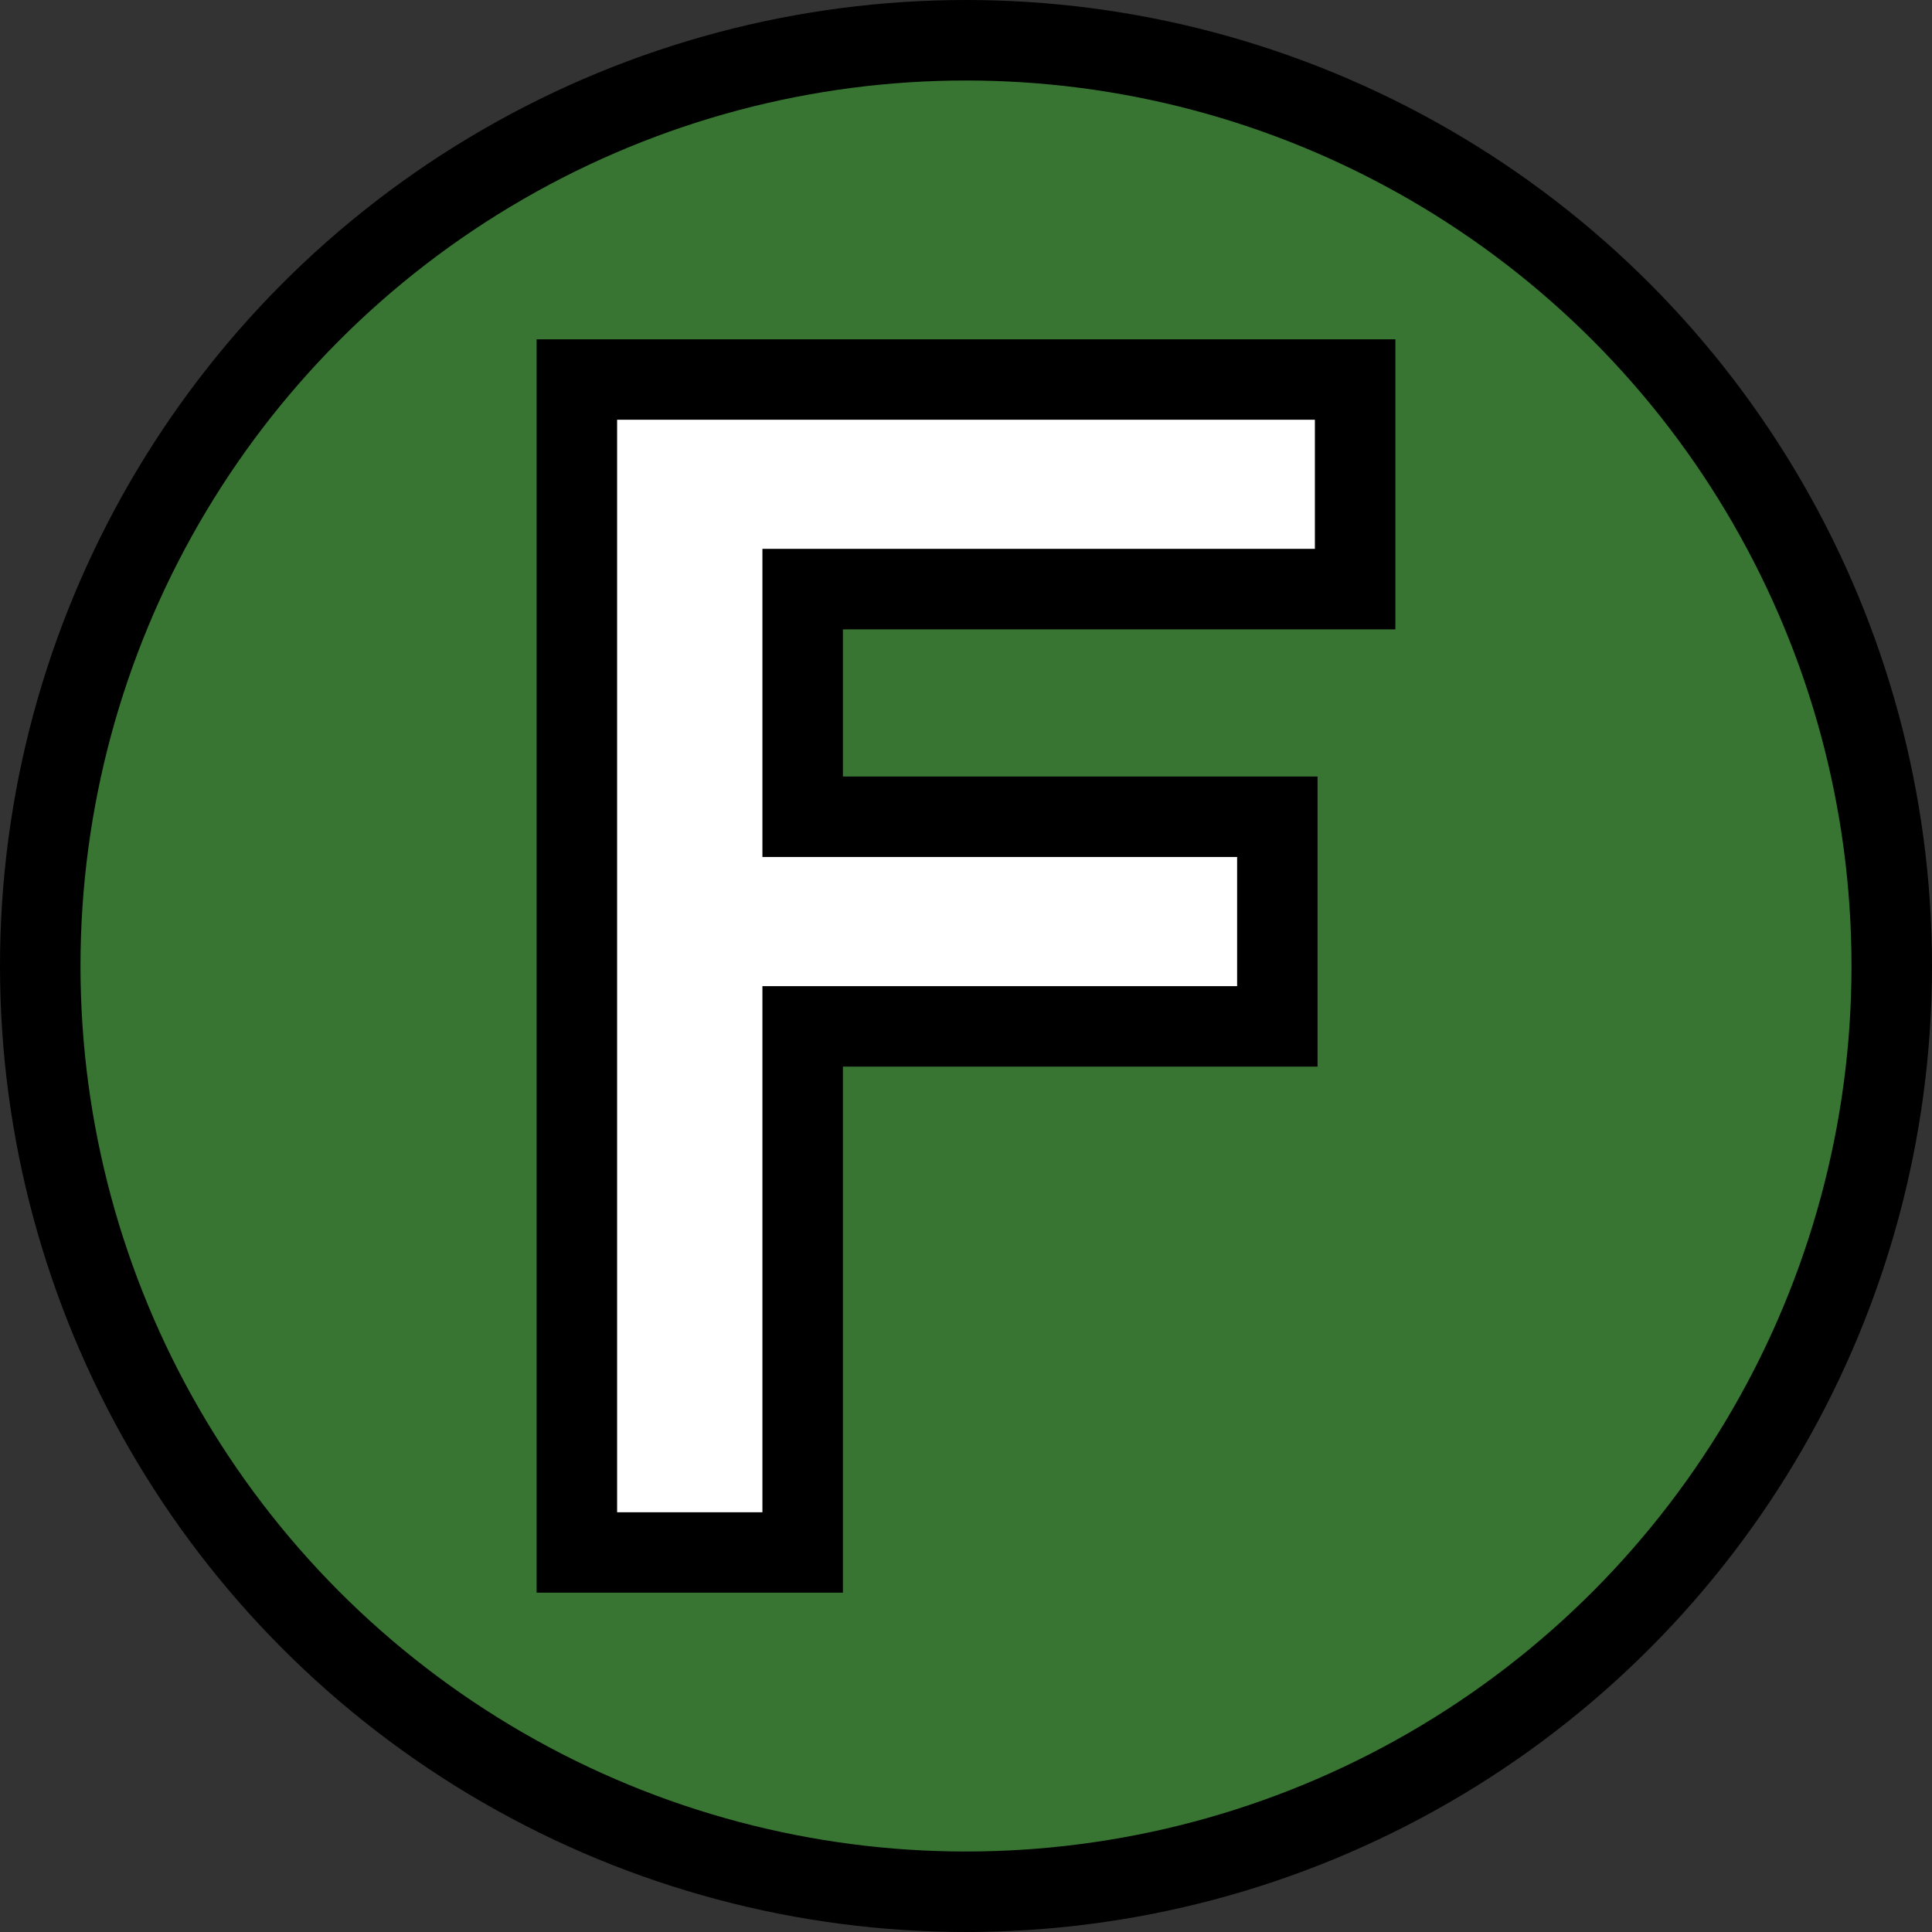 <?xml version="1.0" encoding="UTF-8" standalone="no"?>
<svg
   width="24"
   height="24"
   viewBox="0 0 24 24"
   version="1.1"
   id="svg1"
   xml:space="preserve"
   xmlns="http://www.w3.org/2000/svg"
   xmlns:svg="http://www.w3.org/2000/svg"><rect x="0" y="0" width="24" height="24" fill="#333333" stroke="none"/><defs
     id="defs1" /><circle
     style="display:inline;fill:#387532;fill-opacity:1;stroke:#000000;stroke-width:1;stroke-linecap:round;stroke-miterlimit:3;stroke-dasharray:none;stroke-opacity:1;paint-order:fill markers stroke"
     id="path1"
     cx="12"
     cy="12"
     r="11.5" /><g
     id="text2"><path
       style="color:#000000;fill:#000000;stroke-linecap:round;stroke-miterlimit:3;paint-order:markers stroke fill"
       d="M 6.666,4.215 V 19.785 H 10.471 V 13.25 h 5.896 V 9.646 h -5.896 v -1.828 h 6.863 V 4.215 Z"
       id="path2" /><path
       style="color:#000000;fill:#ffffff;stroke-linecap:round;stroke-miterlimit:3;paint-order:markers stroke fill"
       d="M 16.334,6.818 H 9.471 v 3.828 h 5.897 v 1.604 H 9.471 V 18.786 H 7.666 V 5.214 h 8.668 z"
       id="path3" /></g></svg>
